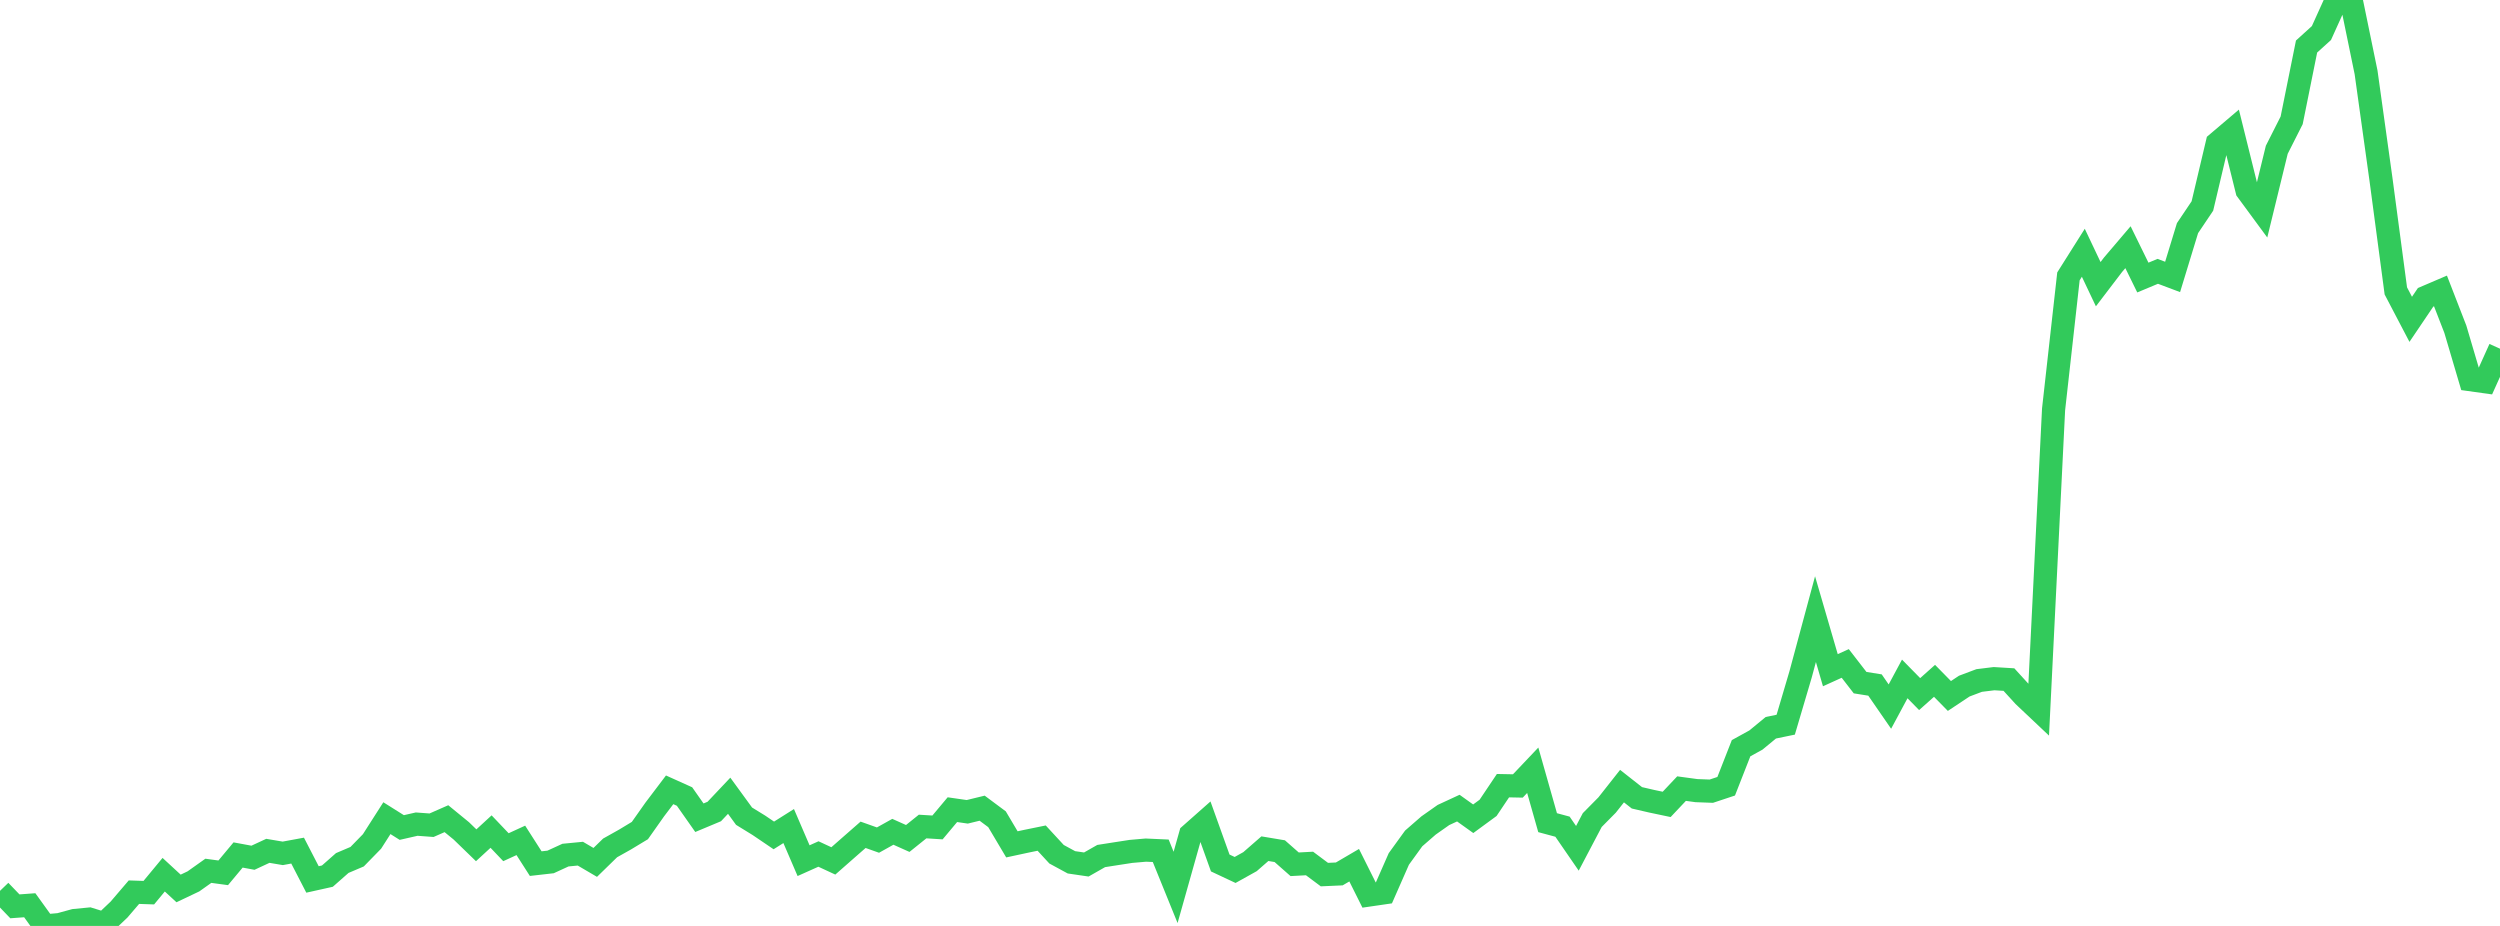 <?xml version="1.0" standalone="no"?>
<!DOCTYPE svg PUBLIC "-//W3C//DTD SVG 1.1//EN" "http://www.w3.org/Graphics/SVG/1.1/DTD/svg11.dtd">

<svg width="135" height="50" viewBox="0 0 135 50" preserveAspectRatio="none" 
  xmlns="http://www.w3.org/2000/svg"
  xmlns:xlink="http://www.w3.org/1999/xlink">


<polyline points="0.0, 48.106 0.804, 48.942 1.607, 48.883 2.411, 50.0 3.214, 49.928 4.018, 49.708 4.821, 49.63 5.625, 49.879 6.429, 49.116 7.232, 48.177 8.036, 48.204 8.839, 47.234 9.643, 47.976 10.446, 47.594 11.25, 47.023 12.054, 47.132 12.857, 46.169 13.661, 46.318 14.464, 45.945 15.268, 46.081 16.071, 45.933 16.875, 47.49 17.679, 47.311 18.482, 46.603 19.286, 46.261 20.089, 45.438 20.893, 44.181 21.696, 44.686 22.5, 44.503 23.304, 44.562 24.107, 44.209 24.911, 44.867 25.714, 45.645 26.518, 44.905 27.321, 45.749 28.125, 45.38 28.929, 46.636 29.732, 46.545 30.536, 46.176 31.339, 46.098 32.143, 46.57 32.946, 45.787 33.75, 45.336 34.554, 44.85 35.357, 43.712 36.161, 42.65 36.964, 43.012 37.768, 44.157 38.571, 43.821 39.375, 42.97 40.179, 44.074 40.982, 44.568 41.786, 45.113 42.589, 44.607 43.393, 46.476 44.196, 46.116 45.0, 46.489 45.804, 45.782 46.607, 45.079 47.411, 45.365 48.214, 44.917 49.018, 45.277 49.821, 44.632 50.625, 44.682 51.429, 43.722 52.232, 43.838 53.036, 43.642 53.839, 44.24 54.643, 45.595 55.446, 45.422 56.25, 45.258 57.054, 46.129 57.857, 46.565 58.661, 46.683 59.464, 46.226 60.268, 46.1 61.071, 45.976 61.875, 45.906 62.679, 45.942 63.482, 47.92 64.286, 45.068 65.089, 44.358 65.893, 46.601 66.696, 46.978 67.5, 46.53 68.304, 45.829 69.107, 45.963 69.911, 46.671 70.714, 46.628 71.518, 47.228 72.321, 47.192 73.125, 46.721 73.929, 48.33 74.732, 48.213 75.536, 46.384 76.339, 45.275 77.143, 44.575 77.946, 44.01 78.75, 43.638 79.554, 44.213 80.357, 43.624 81.161, 42.426 81.964, 42.442 82.768, 41.594 83.571, 44.424 84.375, 44.641 85.179, 45.809 85.982, 44.283 86.786, 43.469 87.589, 42.45 88.393, 43.082 89.196, 43.268 90.0, 43.437 90.804, 42.585 91.607, 42.694 92.411, 42.724 93.214, 42.457 94.018, 40.404 94.821, 39.961 95.625, 39.299 96.429, 39.133 97.232, 36.416 98.036, 33.434 98.839, 36.191 99.643, 35.826 100.446, 36.863 101.25, 36.991 102.054, 38.156 102.857, 36.662 103.661, 37.481 104.464, 36.765 105.268, 37.583 106.071, 37.05 106.875, 36.747 107.679, 36.648 108.482, 36.697 109.286, 37.579 110.089, 38.337 110.893, 22.108 111.696, 14.923 112.5, 13.649 113.304, 15.346 114.107, 14.293 114.911, 13.349 115.714, 14.988 116.518, 14.652 117.321, 14.954 118.125, 12.32 118.929, 11.124 119.732, 7.731 120.536, 7.048 121.339, 10.283 122.143, 11.376 122.946, 8.088 123.75, 6.497 124.554, 2.513 125.357, 1.785 126.161, 0.007 126.964, 0.0 127.768, 3.909 128.571, 9.671 129.375, 15.708 130.179, 17.244 130.982, 16.055 131.786, 15.711 132.589, 17.78 133.393, 20.502 134.196, 20.614 135.0, 18.83" fill="none" stroke="#32ca5b" stroke-width="1.25"/>

</svg>